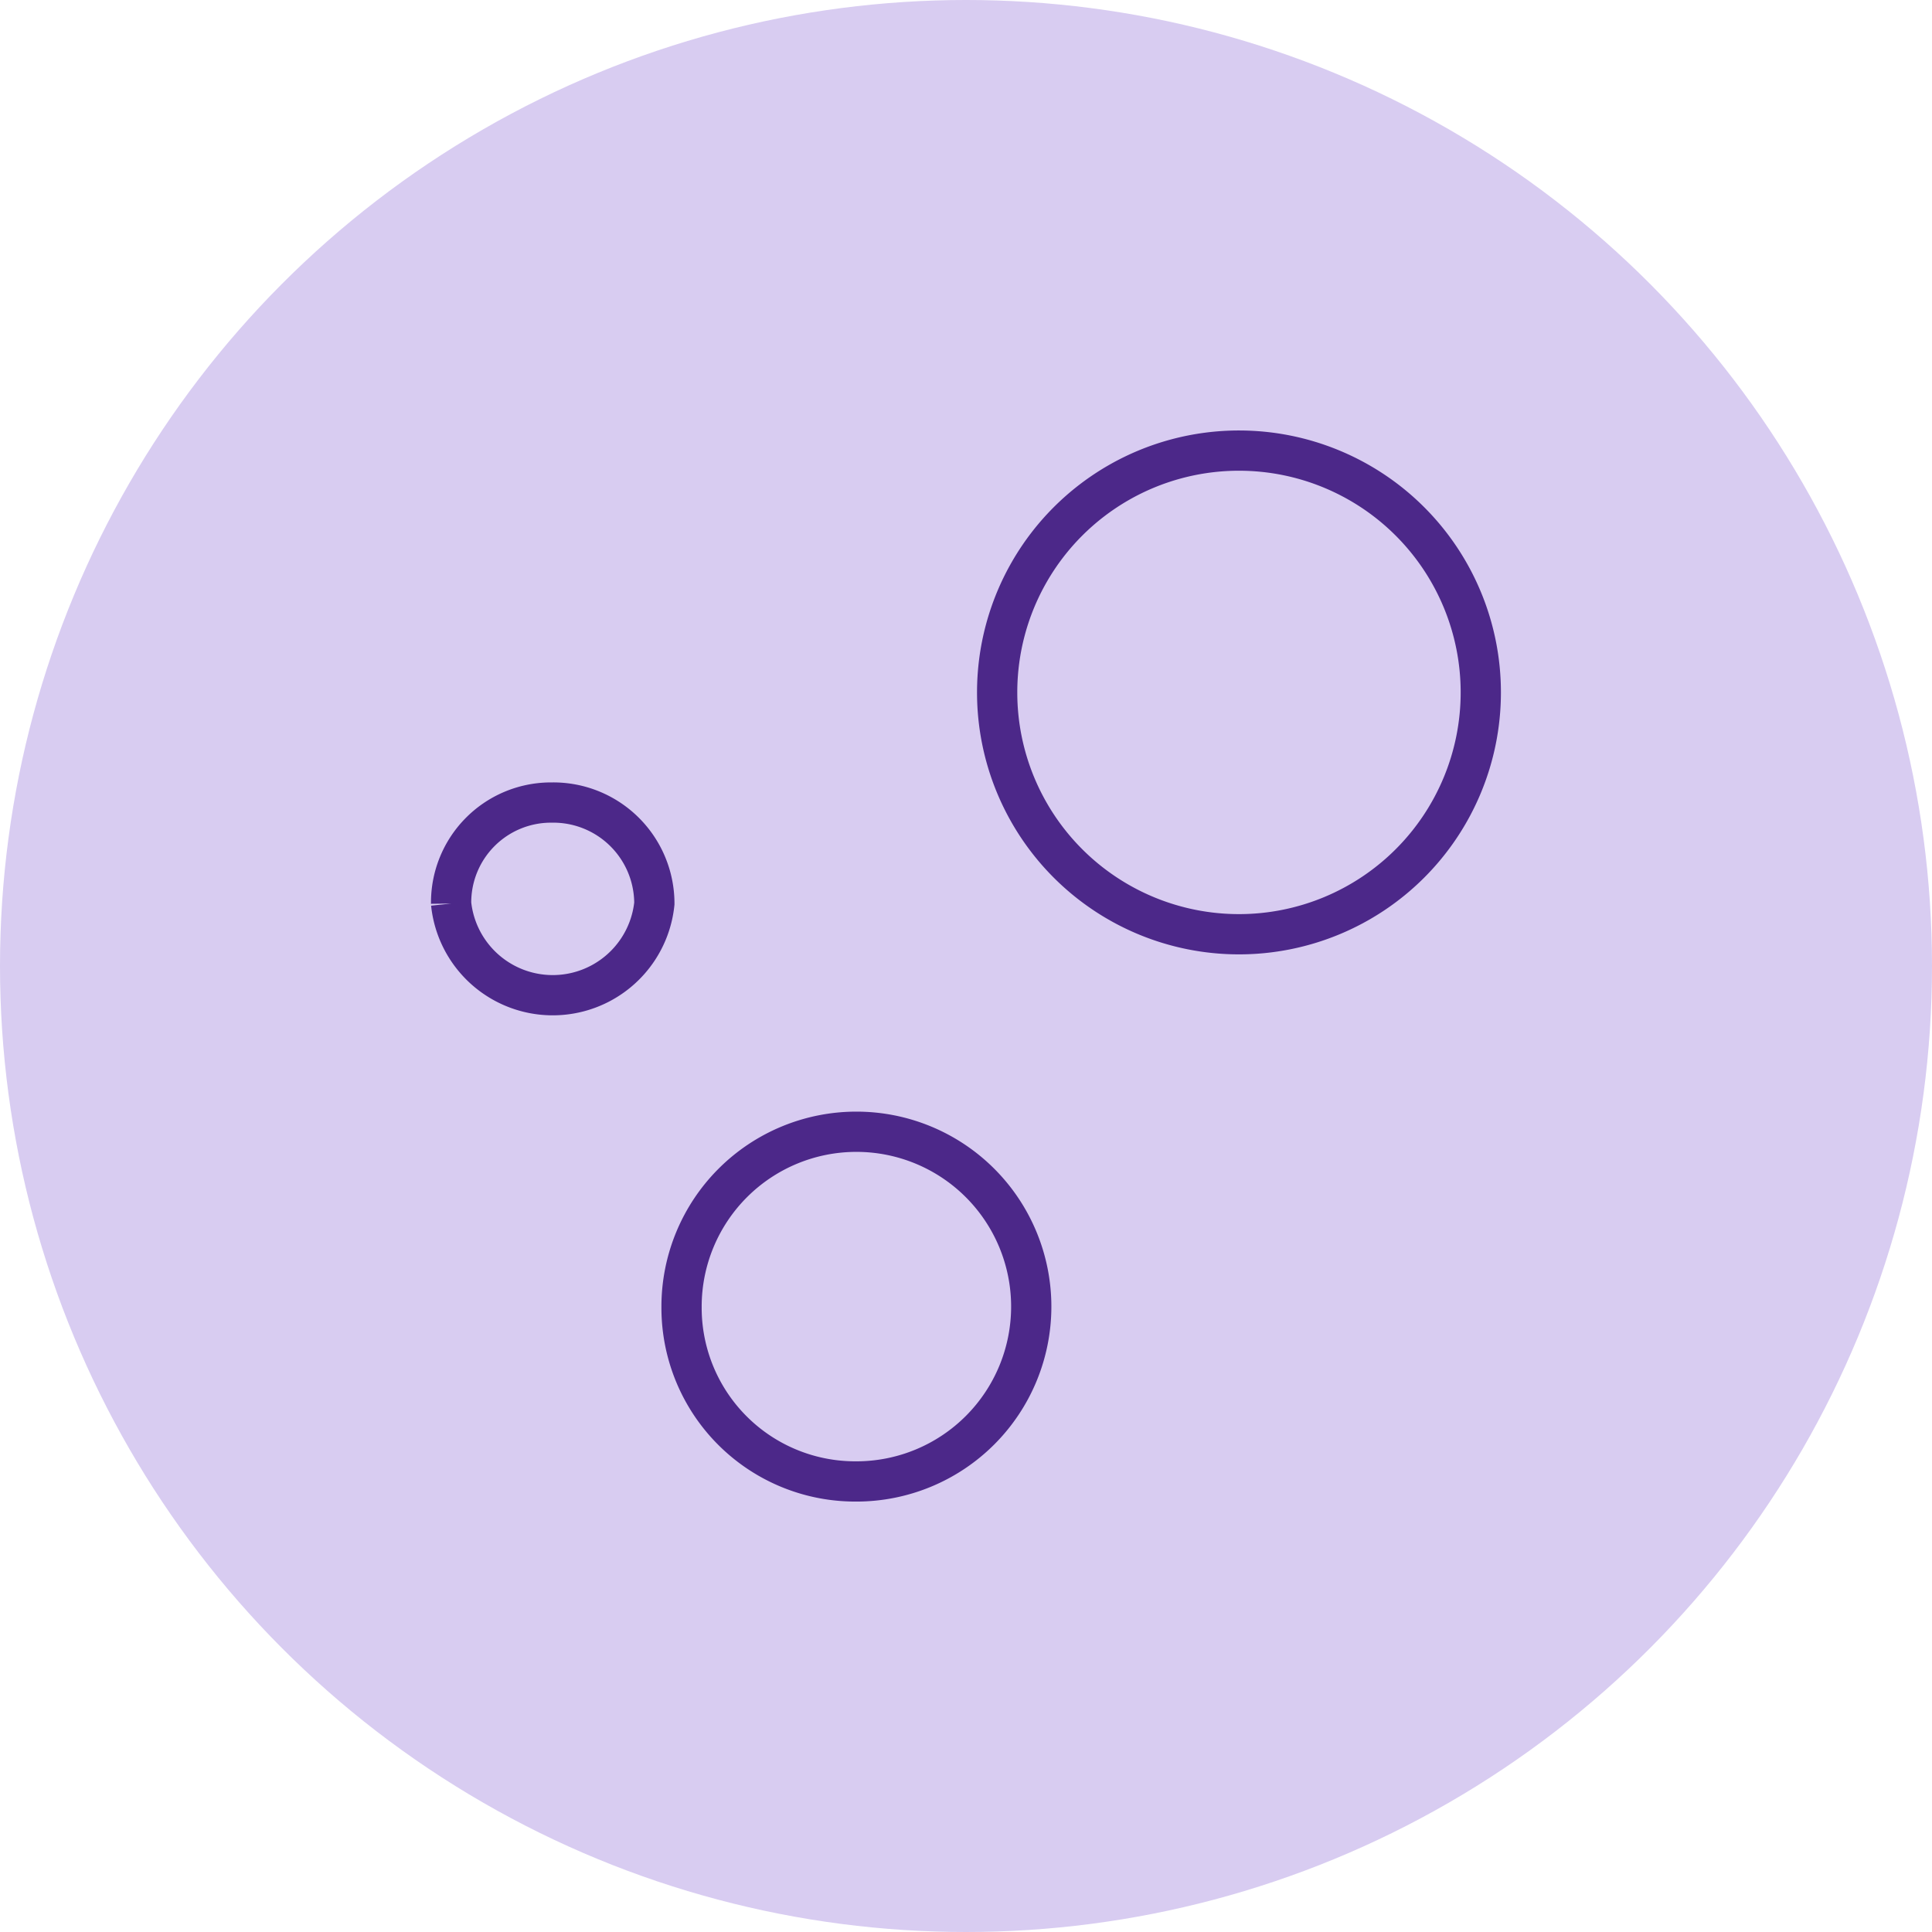 <svg xmlns="http://www.w3.org/2000/svg" width="48" height="48" viewBox="0 0 48 48">
  <g id="mgt-varnish-cache-icon-dark" transform="translate(-770 -2500.563)">
    <circle id="Ellipse_1109" data-name="Ellipse 1109" cx="24" cy="24" r="24" transform="translate(770 2500.563)" fill="#d8ccf1"/>
    <g id="Group_14878" data-name="Group 14878" transform="translate(781.208 2511.758)">
      <path id="Path_30939" data-name="Path 30939" d="M54.109,0A6.008,6.008,0,1,1,48.1,6.008,6.008,6.008,0,0,1,54.109,0" transform="translate(-34.534)" fill="none" stroke="#4c2889" stroke-width="1"/>
      <path id="Path_30940" data-name="Path 30940" d="M20.3,64.344a4.344,4.344,0,1,1,4.344,4.344h-.028A4.315,4.315,0,0,1,20.3,64.372v-.028" transform="translate(-14.575 -43.077)" fill="none" stroke="#4c2889" stroke-width="1"/>
      <path id="Path_30941" data-name="Path 30941" d="M0,33.51A2.482,2.482,0,0,1,2.454,31h.057a2.51,2.51,0,0,1,2.538,2.482c0,.01,0,.019,0,.028A2.538,2.538,0,0,1,0,33.51" transform="translate(0 -22.256)" fill="none" stroke="#4c2889" stroke-width="1"/>
    </g>
  </g>
</svg>
